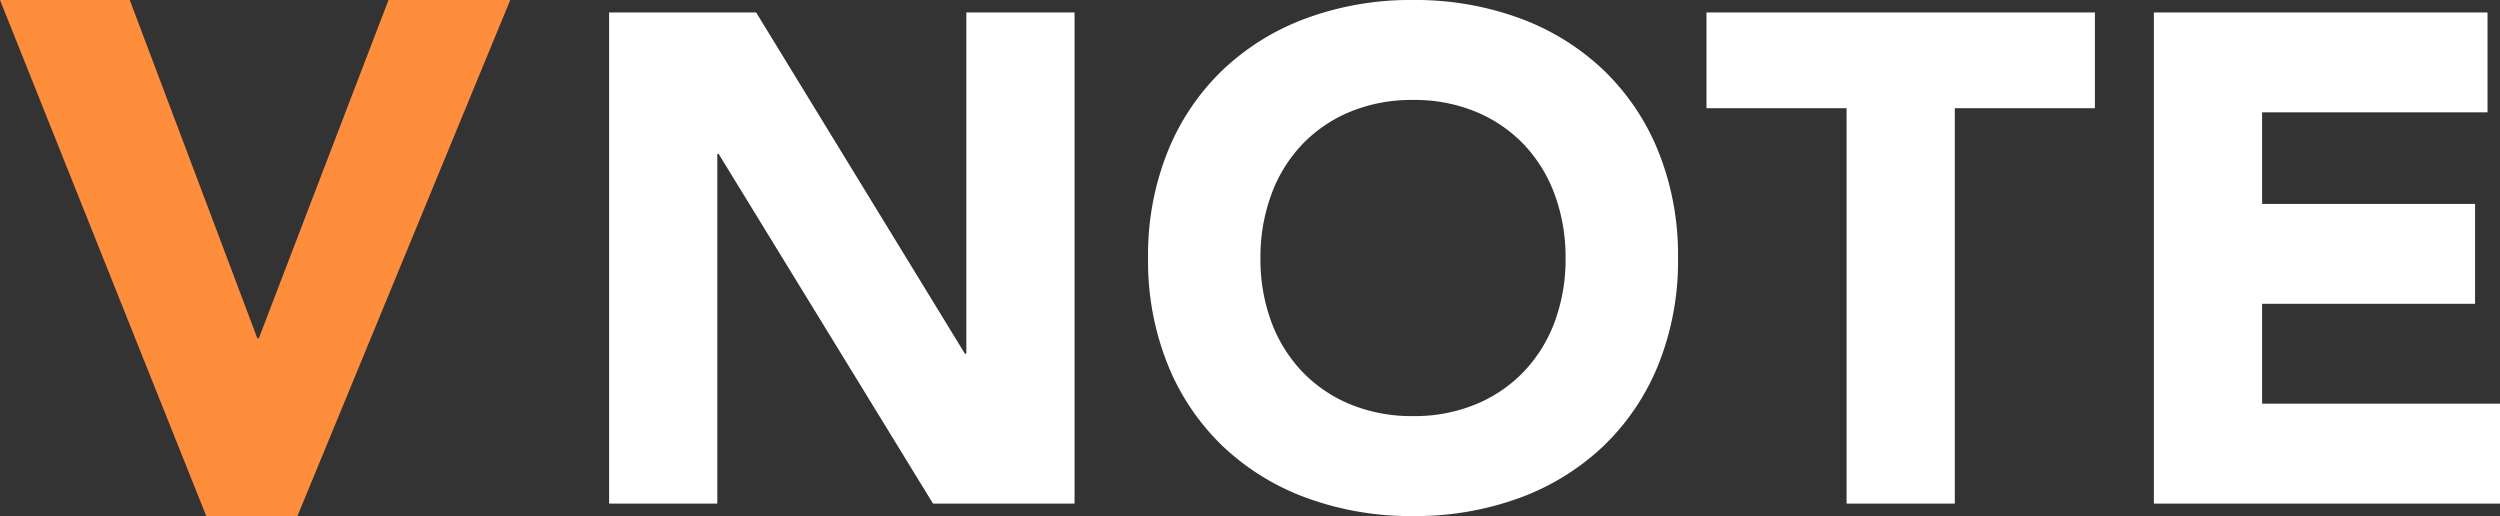 <?xml version="1.0"?>
<svg xmlns="http://www.w3.org/2000/svg" width="121.691" height="25.121" viewBox="0 0 121.691 25.121"><rect x="0" y="0" width="121.691" height="25.121" fill="#333333" stroke="none"/><g transform="translate(14193.6 7134.6)"><path d="M.4-141.6H6.716l6.209,16.464H13L19.312-141.6h5.925L14.877-116.479H10.441Z" transform="translate(-14194 -6993)" fill="#ff8e3c"/><path d="M11.52-115.552h7.158L28.841-98.94h.068v-16.612h5.267v23.906H27.288L16.855-108.664h-.068v17.017H11.52ZM37.755-103.6a13.5,13.5,0,0,1,.962-5.2,11.4,11.4,0,0,1,2.684-3.967,11.826,11.826,0,0,1,4.086-2.515,14.728,14.728,0,0,1,5.166-.878,14.728,14.728,0,0,1,5.166.878,11.826,11.826,0,0,1,4.086,2.515,11.4,11.4,0,0,1,2.684,3.967,13.5,13.5,0,0,1,.962,5.2,13.5,13.5,0,0,1-.962,5.2,11.4,11.4,0,0,1-2.684,3.967,11.826,11.826,0,0,1-4.086,2.515,14.728,14.728,0,0,1-5.166.878,14.728,14.728,0,0,1-5.166-.878A11.826,11.826,0,0,1,41.4-94.432,11.4,11.4,0,0,1,38.718-98.4,13.5,13.5,0,0,1,37.755-103.6Zm5.47,0a8.768,8.768,0,0,0,.523,3.089,7.076,7.076,0,0,0,1.5,2.431,6.858,6.858,0,0,0,2.347,1.6,7.823,7.823,0,0,0,3.056.574,7.823,7.823,0,0,0,3.056-.574,6.858,6.858,0,0,0,2.347-1.6,7.076,7.076,0,0,0,1.5-2.431,8.768,8.768,0,0,0,.523-3.089,8.807,8.807,0,0,0-.523-3.073,7.045,7.045,0,0,0-1.5-2.448,6.858,6.858,0,0,0-2.347-1.6,7.823,7.823,0,0,0-3.056-.574,7.823,7.823,0,0,0-3.056.574,6.858,6.858,0,0,0-2.347,1.6,7.045,7.045,0,0,0-1.5,2.448A8.807,8.807,0,0,0,43.225-103.6Zm28.531-7.293h-6.82v-4.66H83.844v4.66H77.024v19.246H71.756Zm14.958-4.66h16.241v4.862H91.982v4.457h10.366v4.862H91.982v4.862h11.581v4.862H86.714Z" transform="translate(-14175.471 -7018.44)" fill="#fff"/></g></svg>
